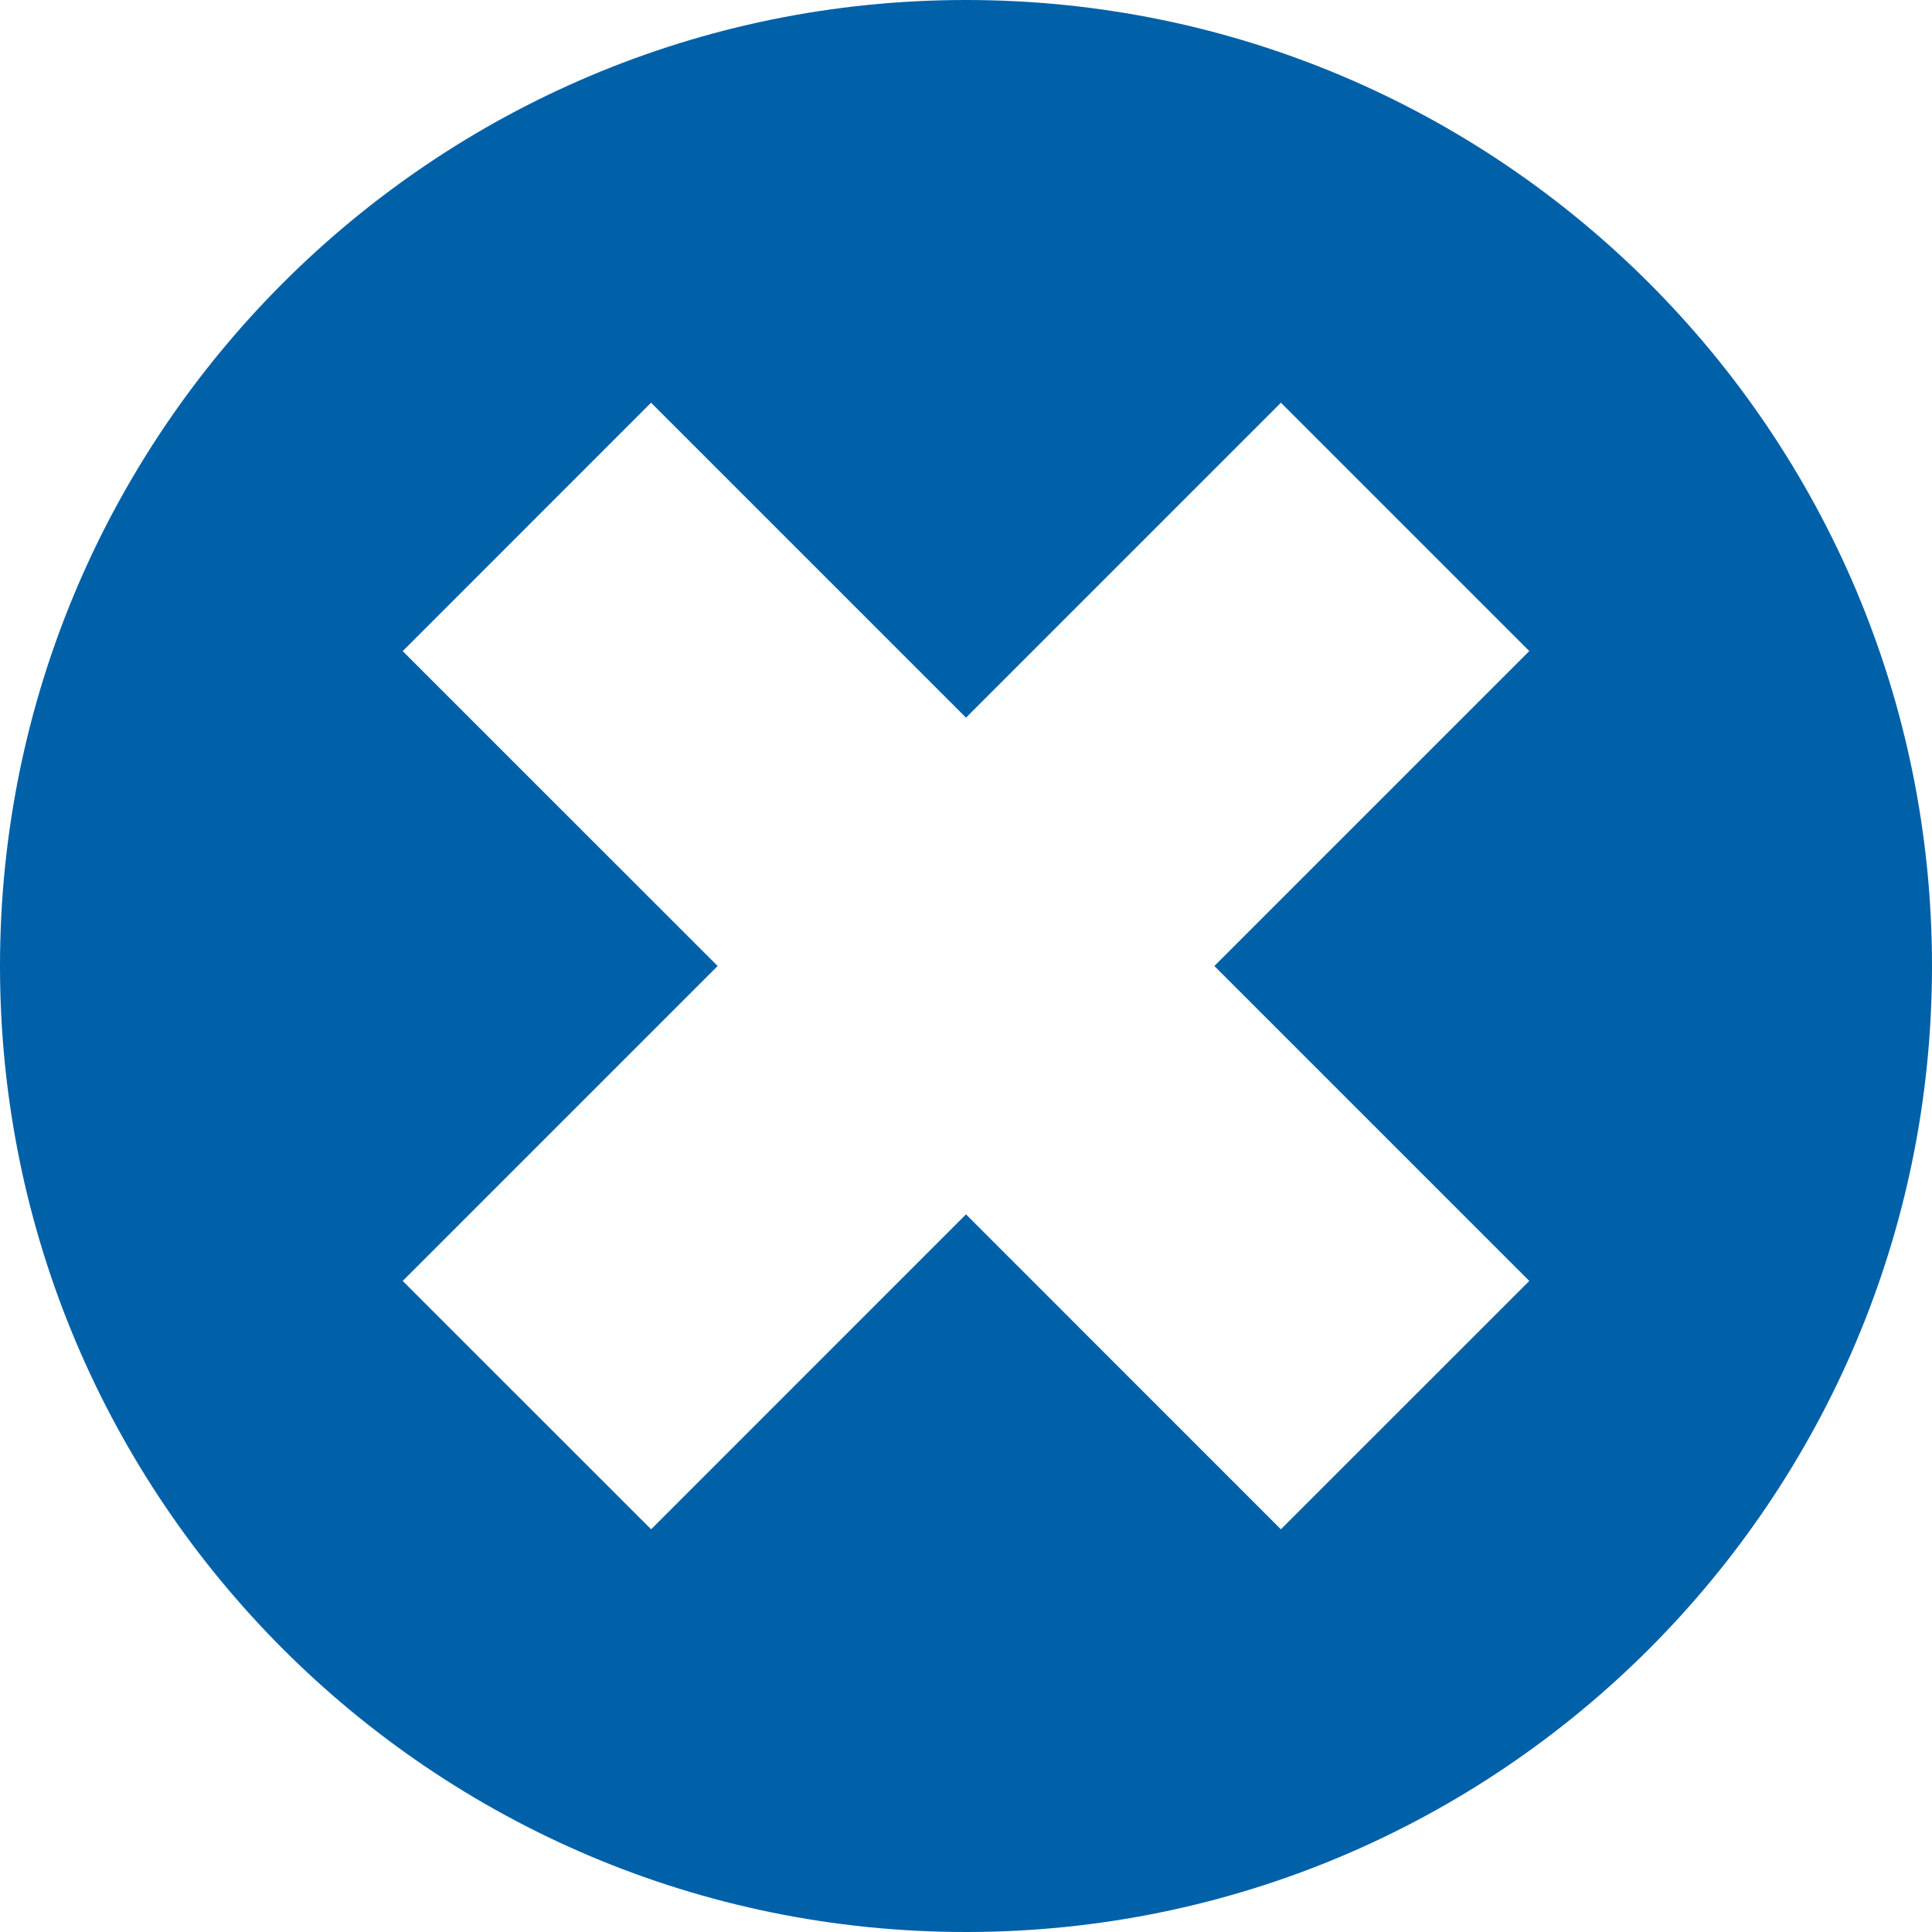 <svg xmlns="http://www.w3.org/2000/svg" viewBox="0 0 352 352"><g id="Layer_2" data-name="Layer 2"><g id="Capa_1" data-name="Capa 1"><path d="M176,0C78.82,0,0,78.82,0,176S78.82,352,176,352s176-78.82,176-176S273.18,0,176,0ZM278.63,233.38l-45.26,45.25L176,221.25l-57.37,57.38L73.37,233.38,130.75,176,73.37,118.63l45.25-45.26L176,130.75l57.38-57.38,45.25,45.25L221.25,176Z" fill="#0061a8"/></g></g></svg>